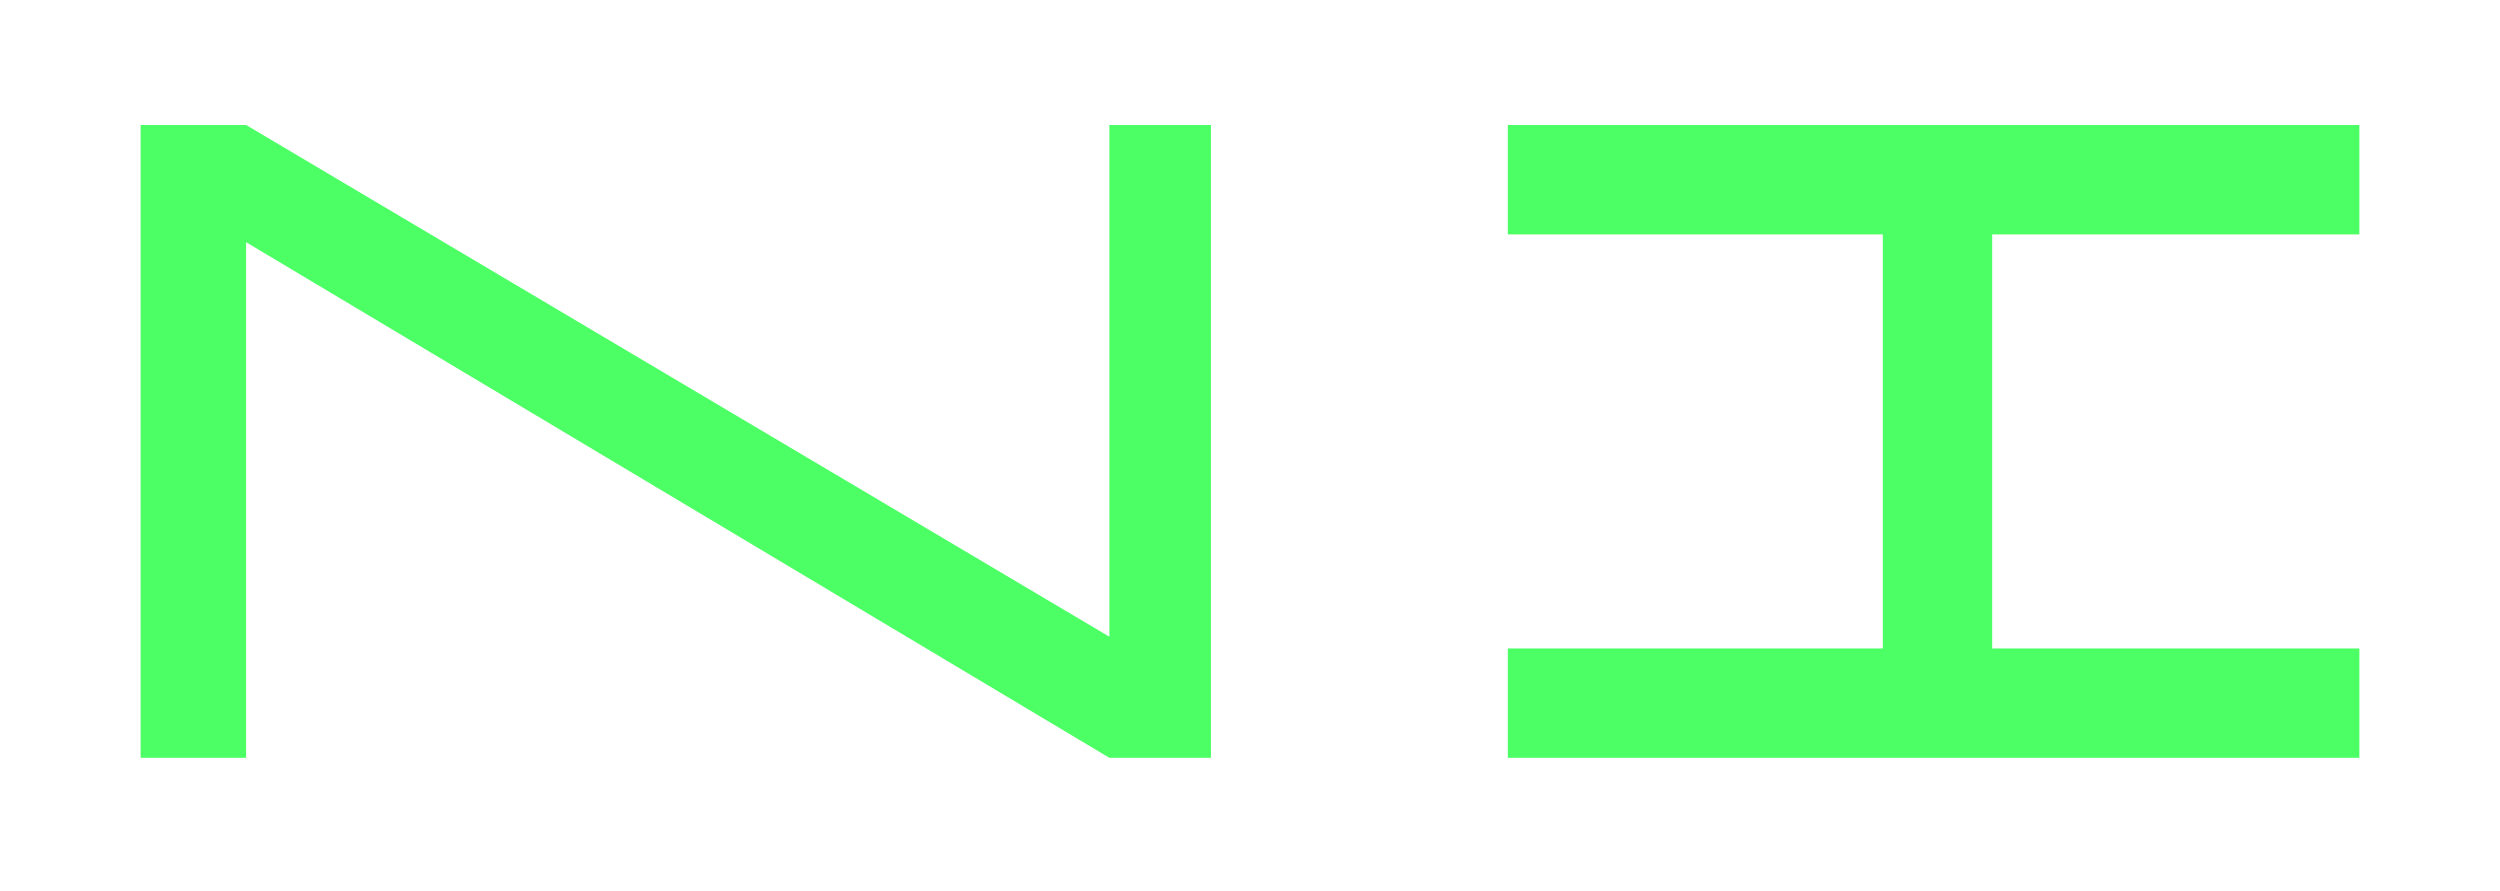 <svg xmlns="http://www.w3.org/2000/svg" width="320" height="114" viewBox="0 0 320 114" fill="none"><path fill-rule="evenodd" clip-rule="evenodd" d="M18 97V16H31.5L142 81.5V16H155V97H142L31.5 31V97H18ZM302 16H193V30H241V83H193V97H302V83H255V30H302V16Z" fill="#4BFF65"></path></svg>